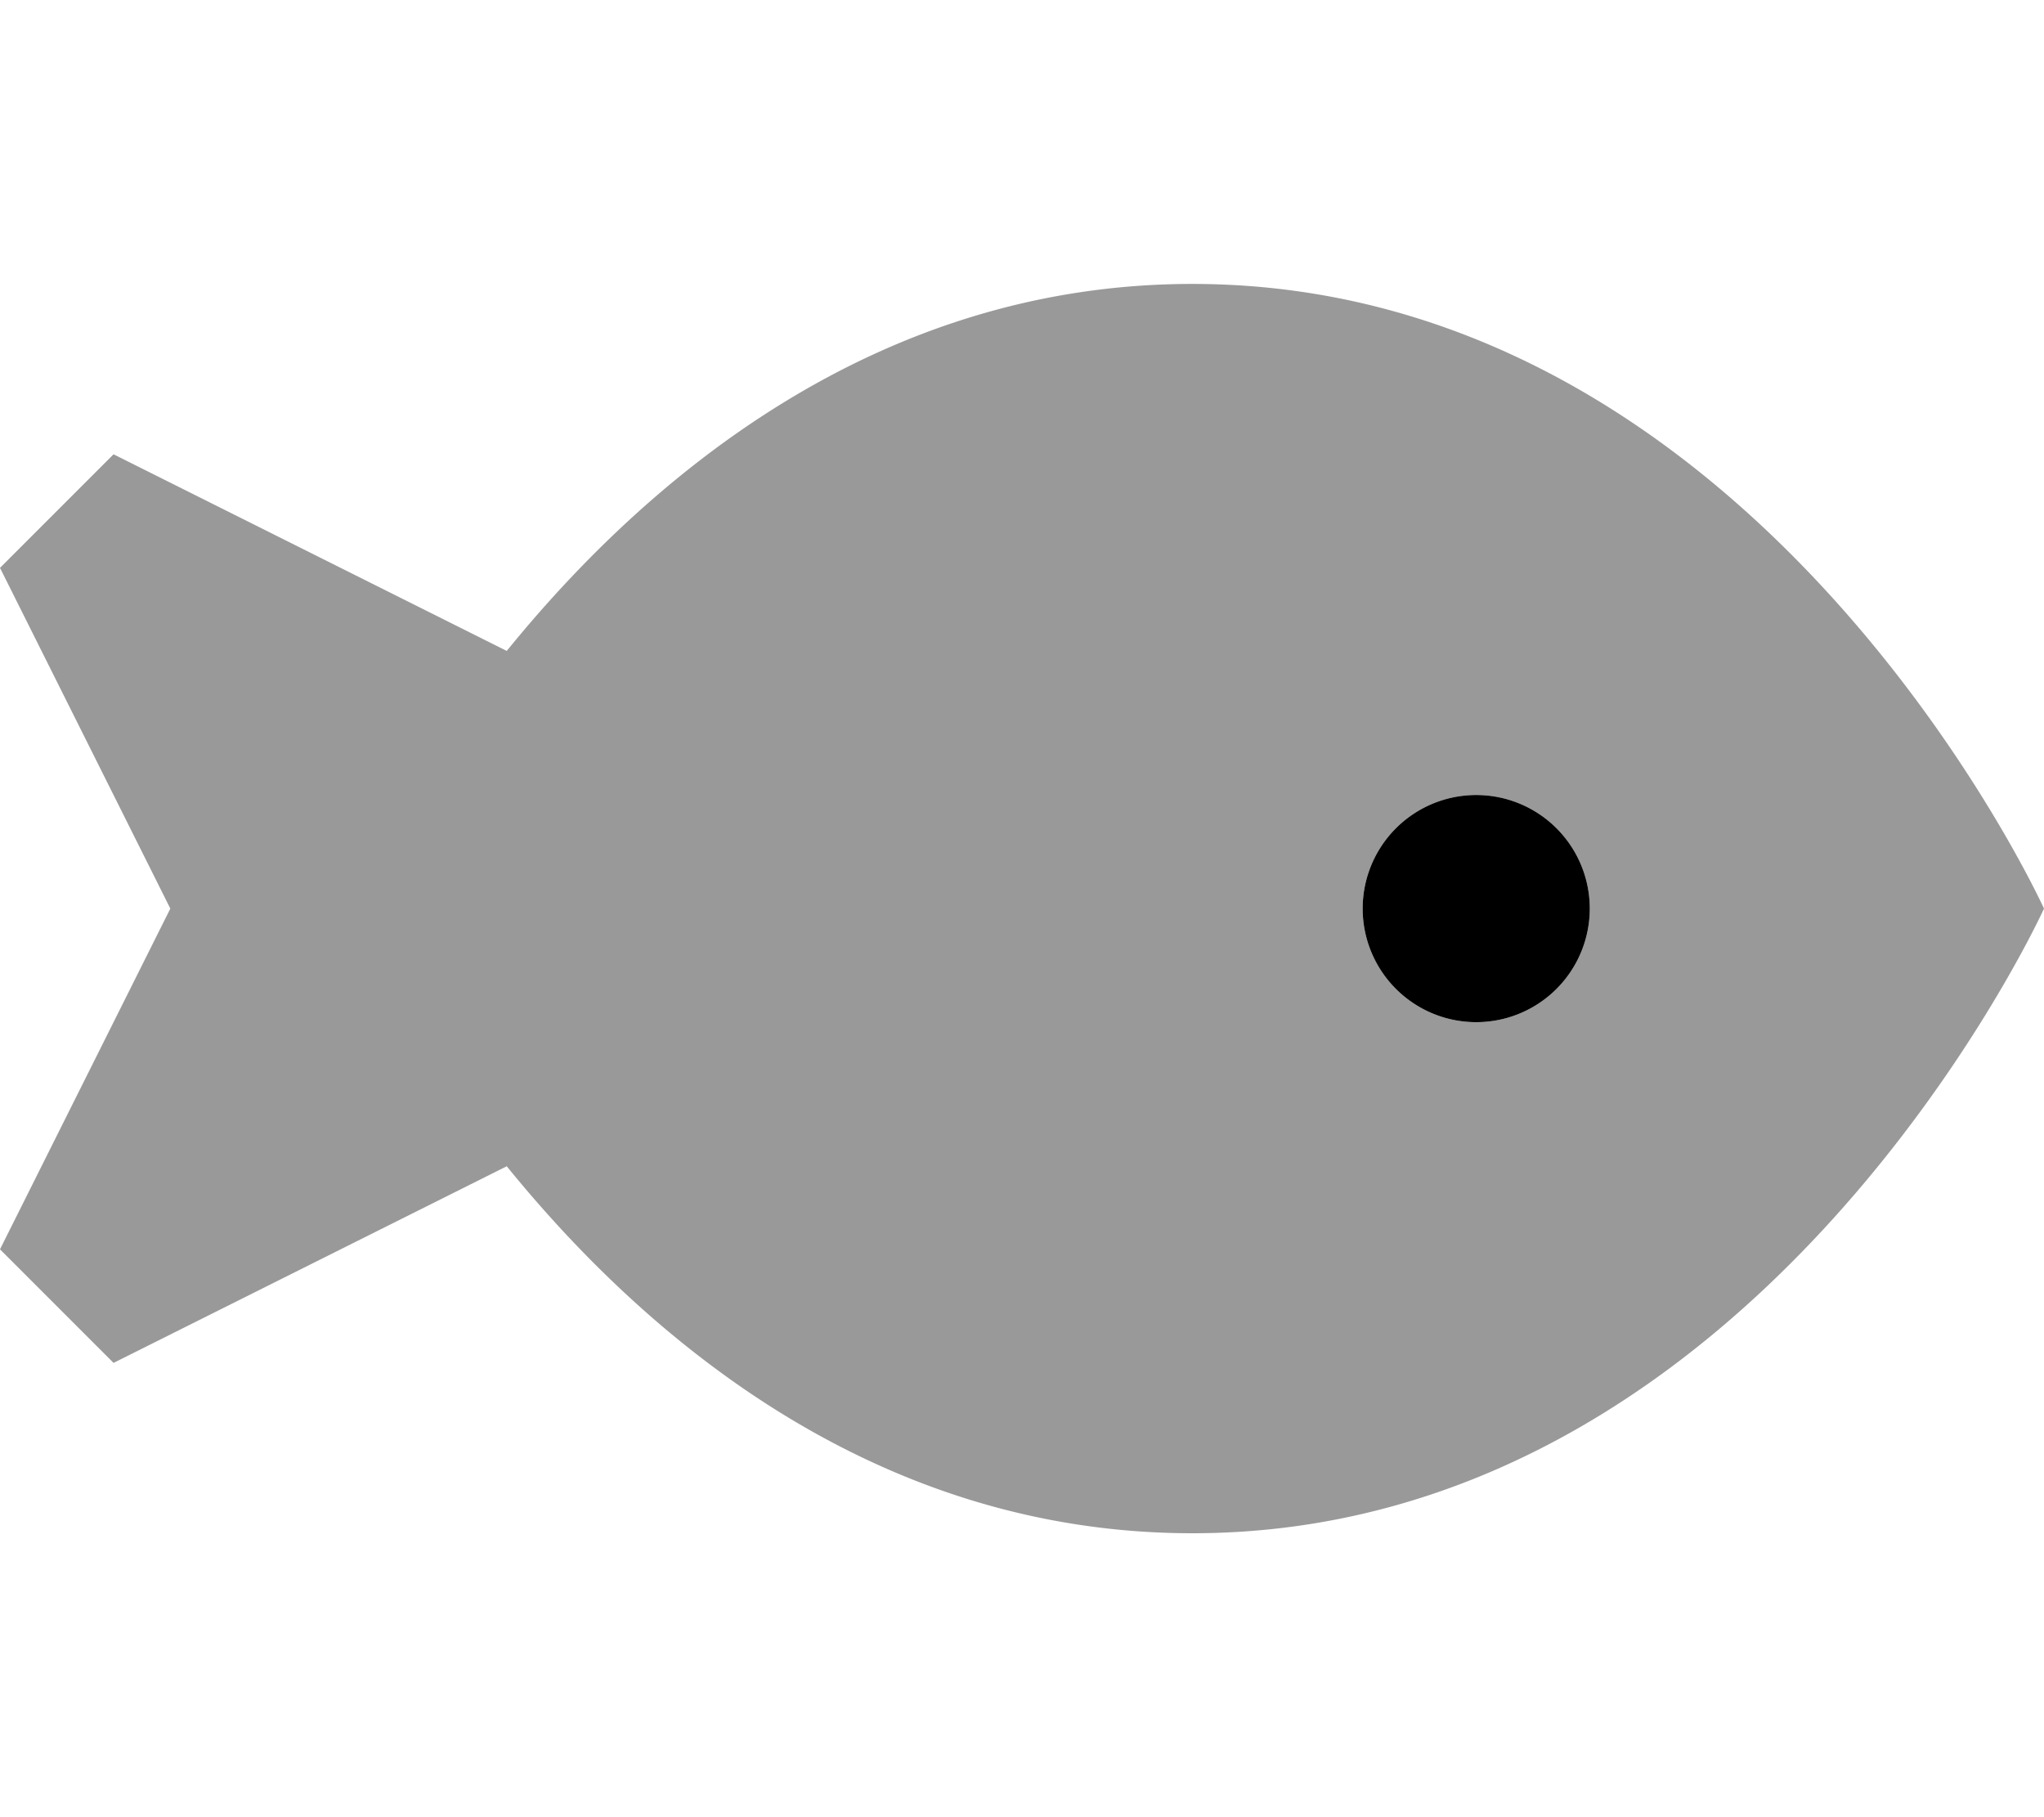 <svg xmlns="http://www.w3.org/2000/svg" viewBox="0 0 576 512"><!--! Font Awesome Pro 7.0.0 by @fontawesome - https://fontawesome.com License - https://fontawesome.com/license (Commercial License) Copyright 2025 Fonticons, Inc. --><path style="fill:currentColor;opacity:.4" d="M0 160l48 96-48 96 32 32 110.8-55.4C182.2 377.1 246.6 432 336 432 496 432 576 256 576 256S496 80 336 80c-89.4 0-153.8 54.9-193.2 103.4L32 128 0 160zm448 96a32 32 0 1 1 -64 0 32 32 0 1 1 64 0z"/><path style="fill:currentColor;opacity:1" d="M384 256a32 32 0 1 1 64 0 32 32 0 1 1 -64 0z"/></svg>